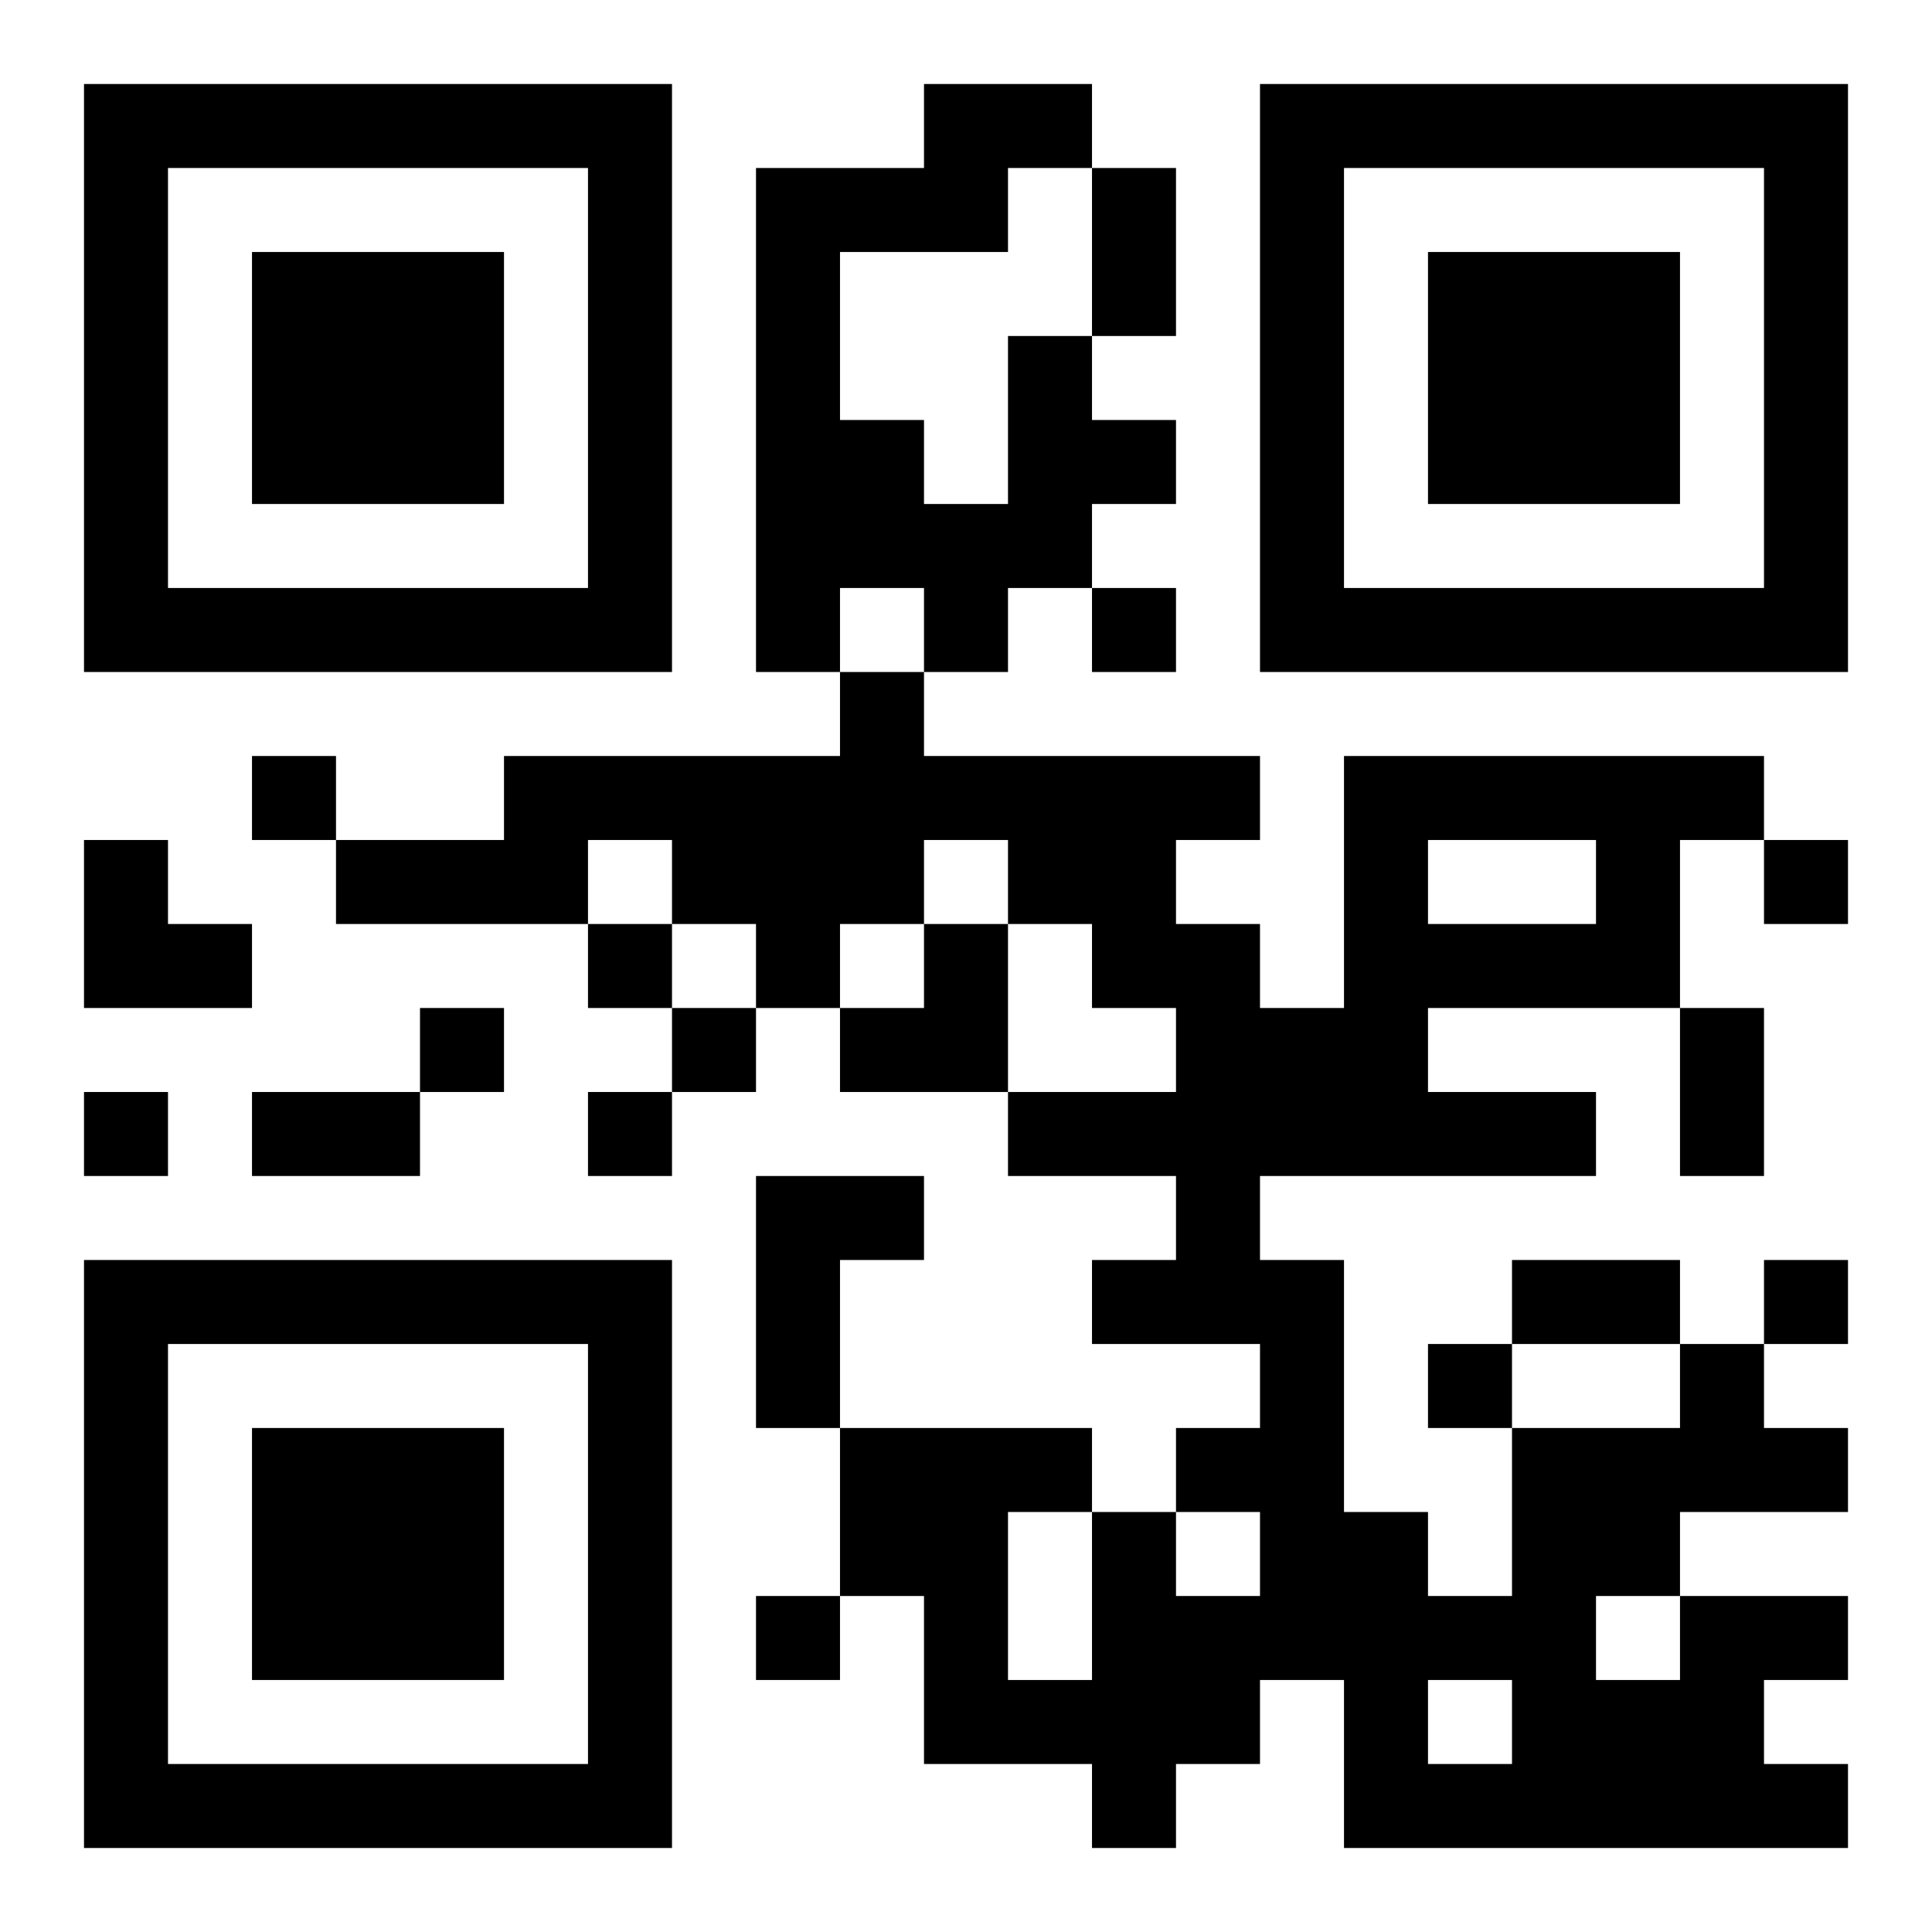 <?xml version="1.0" encoding="UTF-8"?>
<!DOCTYPE svg PUBLIC "-//W3C//DTD SVG 1.1//EN" "http://www.w3.org/Graphics/SVG/1.1/DTD/svg11.dtd">
<svg xmlns="http://www.w3.org/2000/svg" version="1.1" viewBox="0 0 23 23" stroke="none">
	<rect width="100%" height="100%" fill="#ffffff"/>
	<path d="M1,1h7v1h-7z M11,1h2v1h-2z M15,1h7v1h-7z M1,2h1v6h-1z M7,2h1v6h-1z M9,2h1v6h-1z M10,2h2v1h-2z M13,2h1v2h-1z M15,2h1v6h-1z M21,2h1v6h-1z M3,3h3v3h-3z M17,3h3v3h-3z M12,4h1v3h-1z M10,5h1v2h-1z M13,5h1v1h-1z M11,6h1v2h-1z M2,7h5v1h-5z M13,7h1v1h-1z M16,7h5v1h-5z M10,8h1v3h-1z M3,9h1v1h-1z M6,9h4v1h-4z M11,9h4v1h-4z M16,9h5v1h-5z M1,10h1v2h-1z M4,10h3v1h-3z M8,10h2v1h-2z M12,10h2v1h-2z M16,10h1v4h-1z M19,10h1v2h-1z M21,10h1v1h-1z M2,11h1v1h-1z M7,11h1v1h-1z M9,11h1v1h-1z M11,11h1v2h-1z M13,11h2v1h-2z M17,11h2v1h-2z M5,12h1v1h-1z M8,12h1v1h-1z M10,12h1v1h-1z M14,12h2v2h-2z M20,12h1v2h-1z M1,13h1v1h-1z M3,13h2v1h-2z M7,13h1v1h-1z M12,13h2v1h-2z M17,13h2v1h-2z M9,14h1v3h-1z M10,14h1v1h-1z M14,14h1v2h-1z M1,15h7v1h-7z M13,15h1v1h-1z M15,15h1v5h-1z M18,15h2v1h-2z M21,15h1v1h-1z M1,16h1v6h-1z M7,16h1v6h-1z M17,16h1v1h-1z M20,16h1v2h-1z M3,17h3v3h-3z M10,17h2v2h-2z M12,17h1v1h-1z M14,17h1v1h-1z M18,17h1v5h-1z M19,17h1v2h-1z M21,17h1v1h-1z M13,18h1v4h-1z M16,18h1v4h-1z M9,19h1v1h-1z M11,19h1v2h-1z M14,19h1v2h-1z M17,19h1v1h-1z M20,19h1v3h-1z M21,19h1v1h-1z M12,20h1v1h-1z M19,20h1v2h-1z M2,21h5v1h-5z M17,21h1v1h-1z M21,21h1v1h-1z" fill="#000000"/>
</svg>
